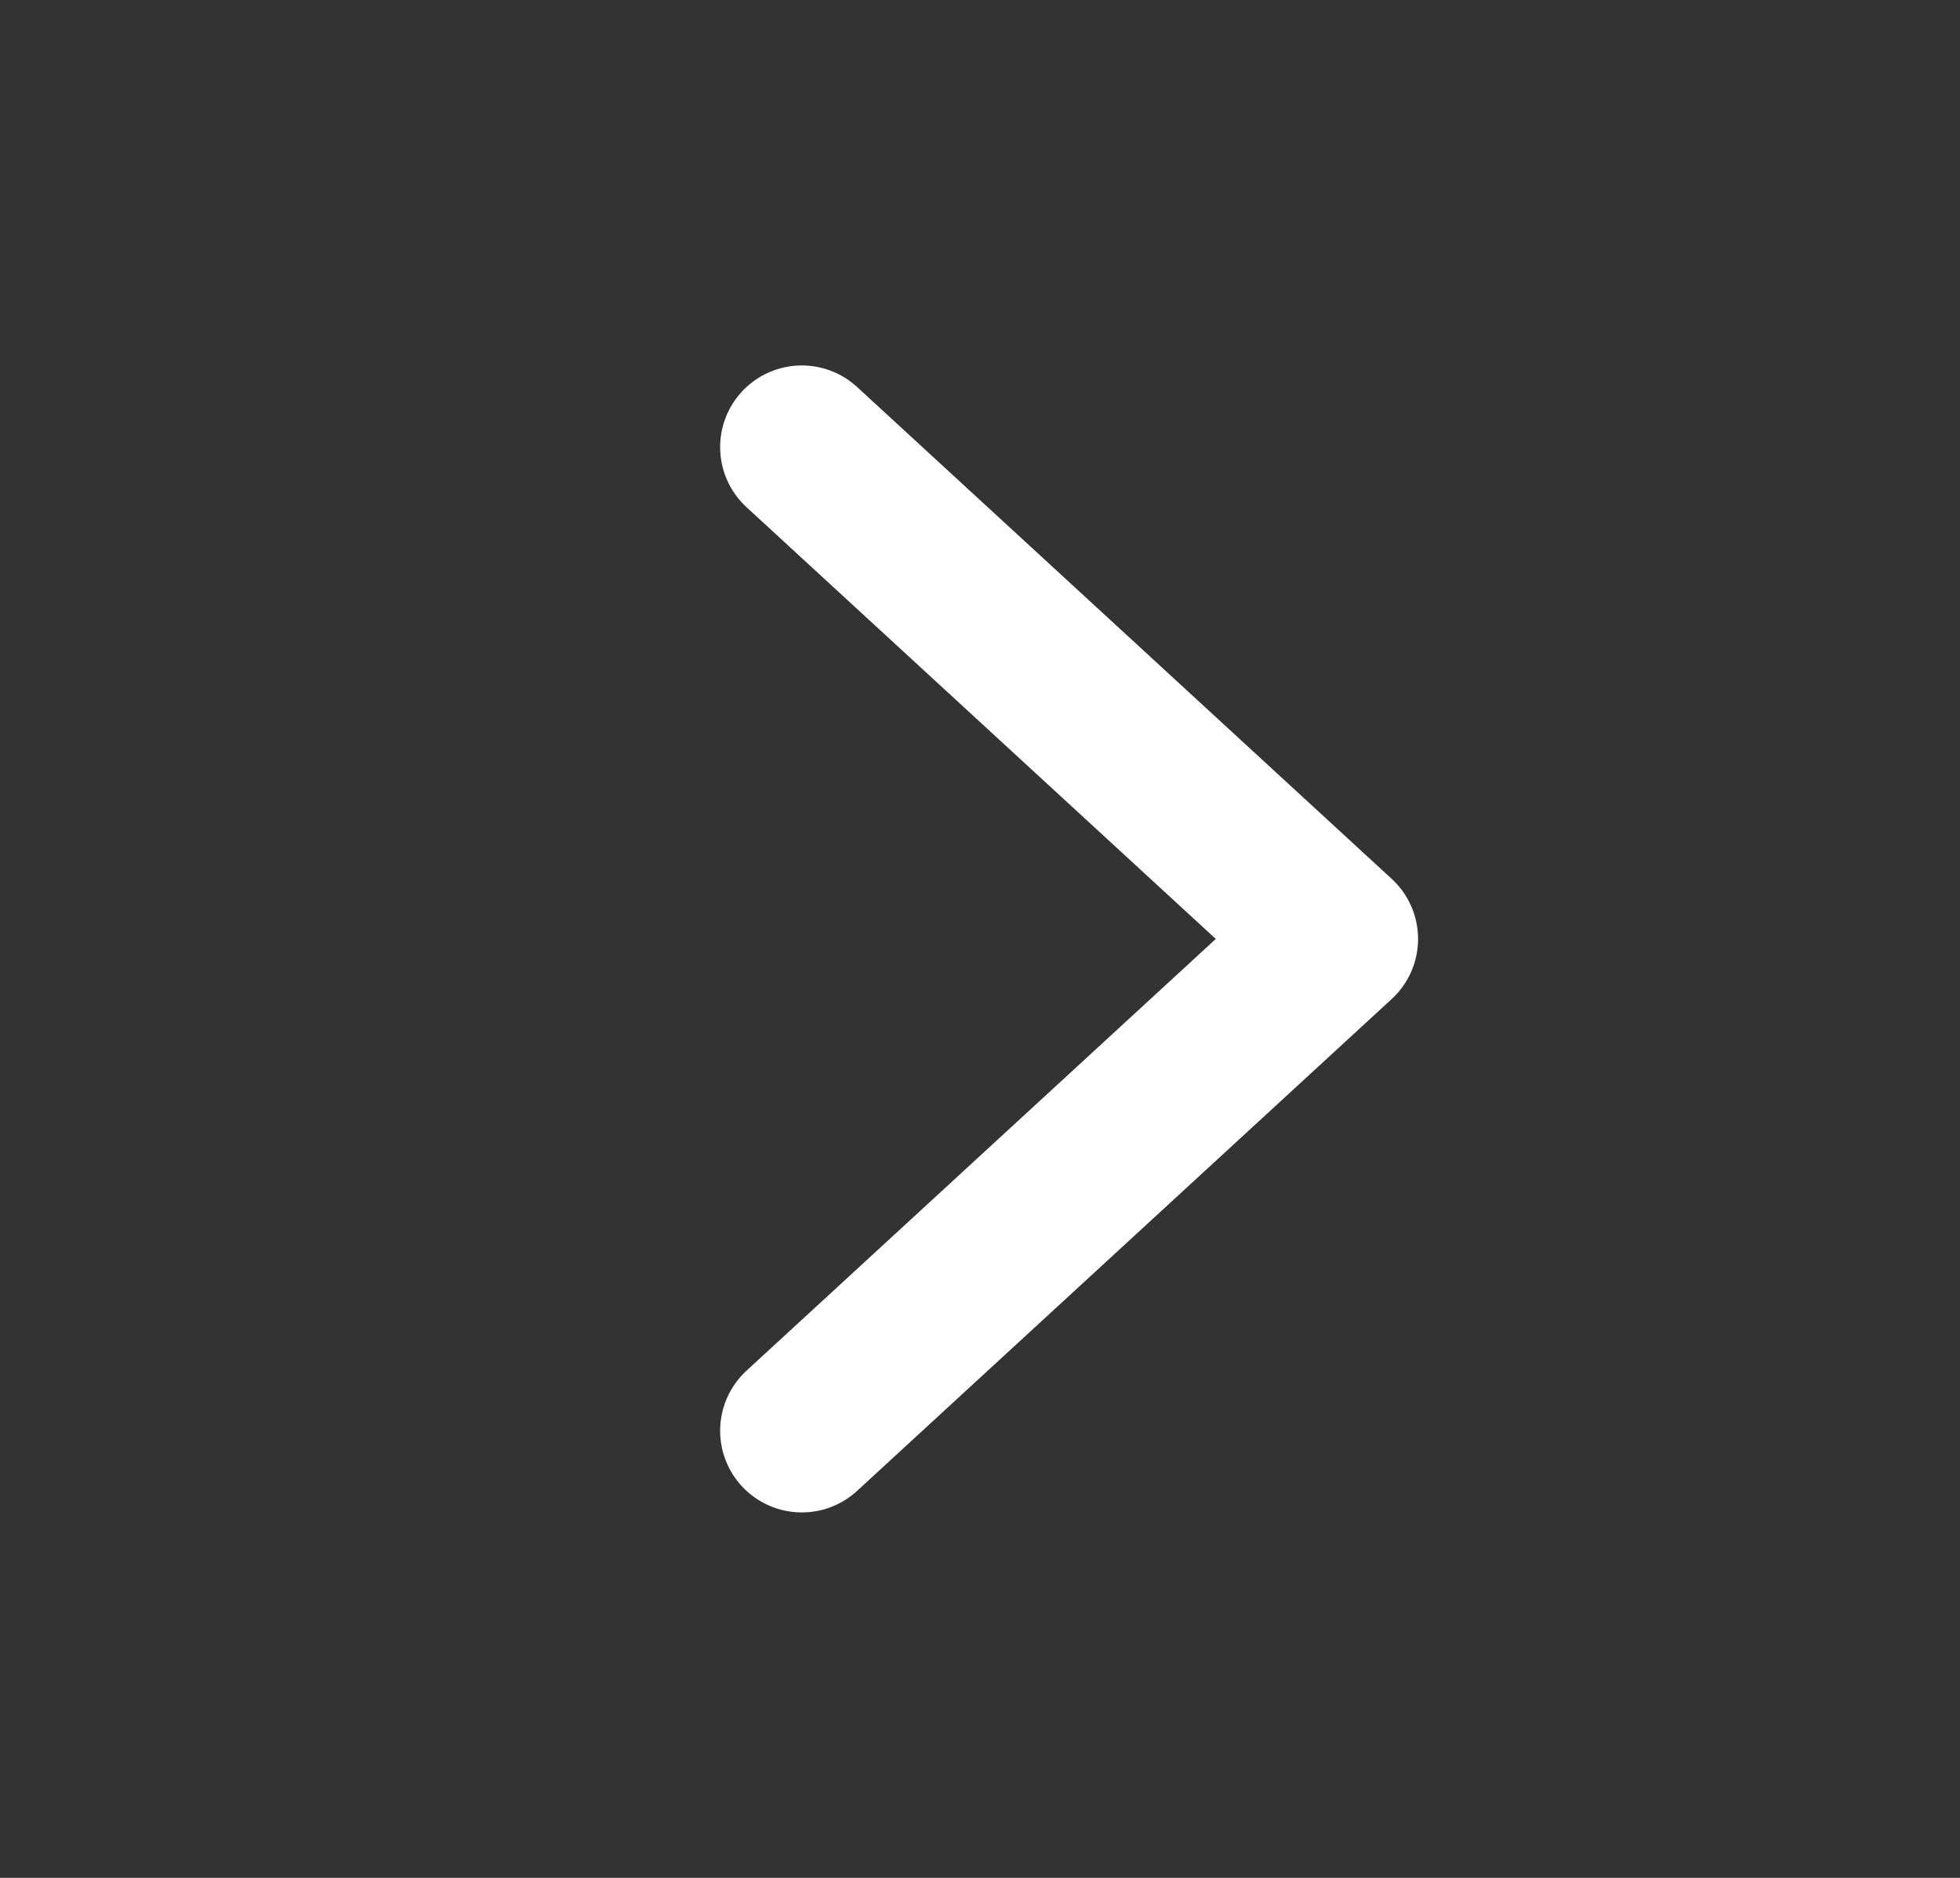 <svg width="24" height="23" viewBox="0 0 24 23" fill="none" xmlns="http://www.w3.org/2000/svg">
<rect x="0" y="0" width="24" height="23" fill="#333333" stroke="none"/>
<g clip-path="url(#clip0_86_1285)">
<path d="M9.818 5.476L16.364 11.5L9.818 17.524" stroke="white" stroke-width="2" stroke-linecap="round" stroke-linejoin="round"/>
</g>
<defs>
<clipPath id="clip0_86_1285">
<rect width="23" height="24" fill="white" transform="matrix(0 -1 1 0 0 23)"/>
</clipPath>
</defs>
</svg>
